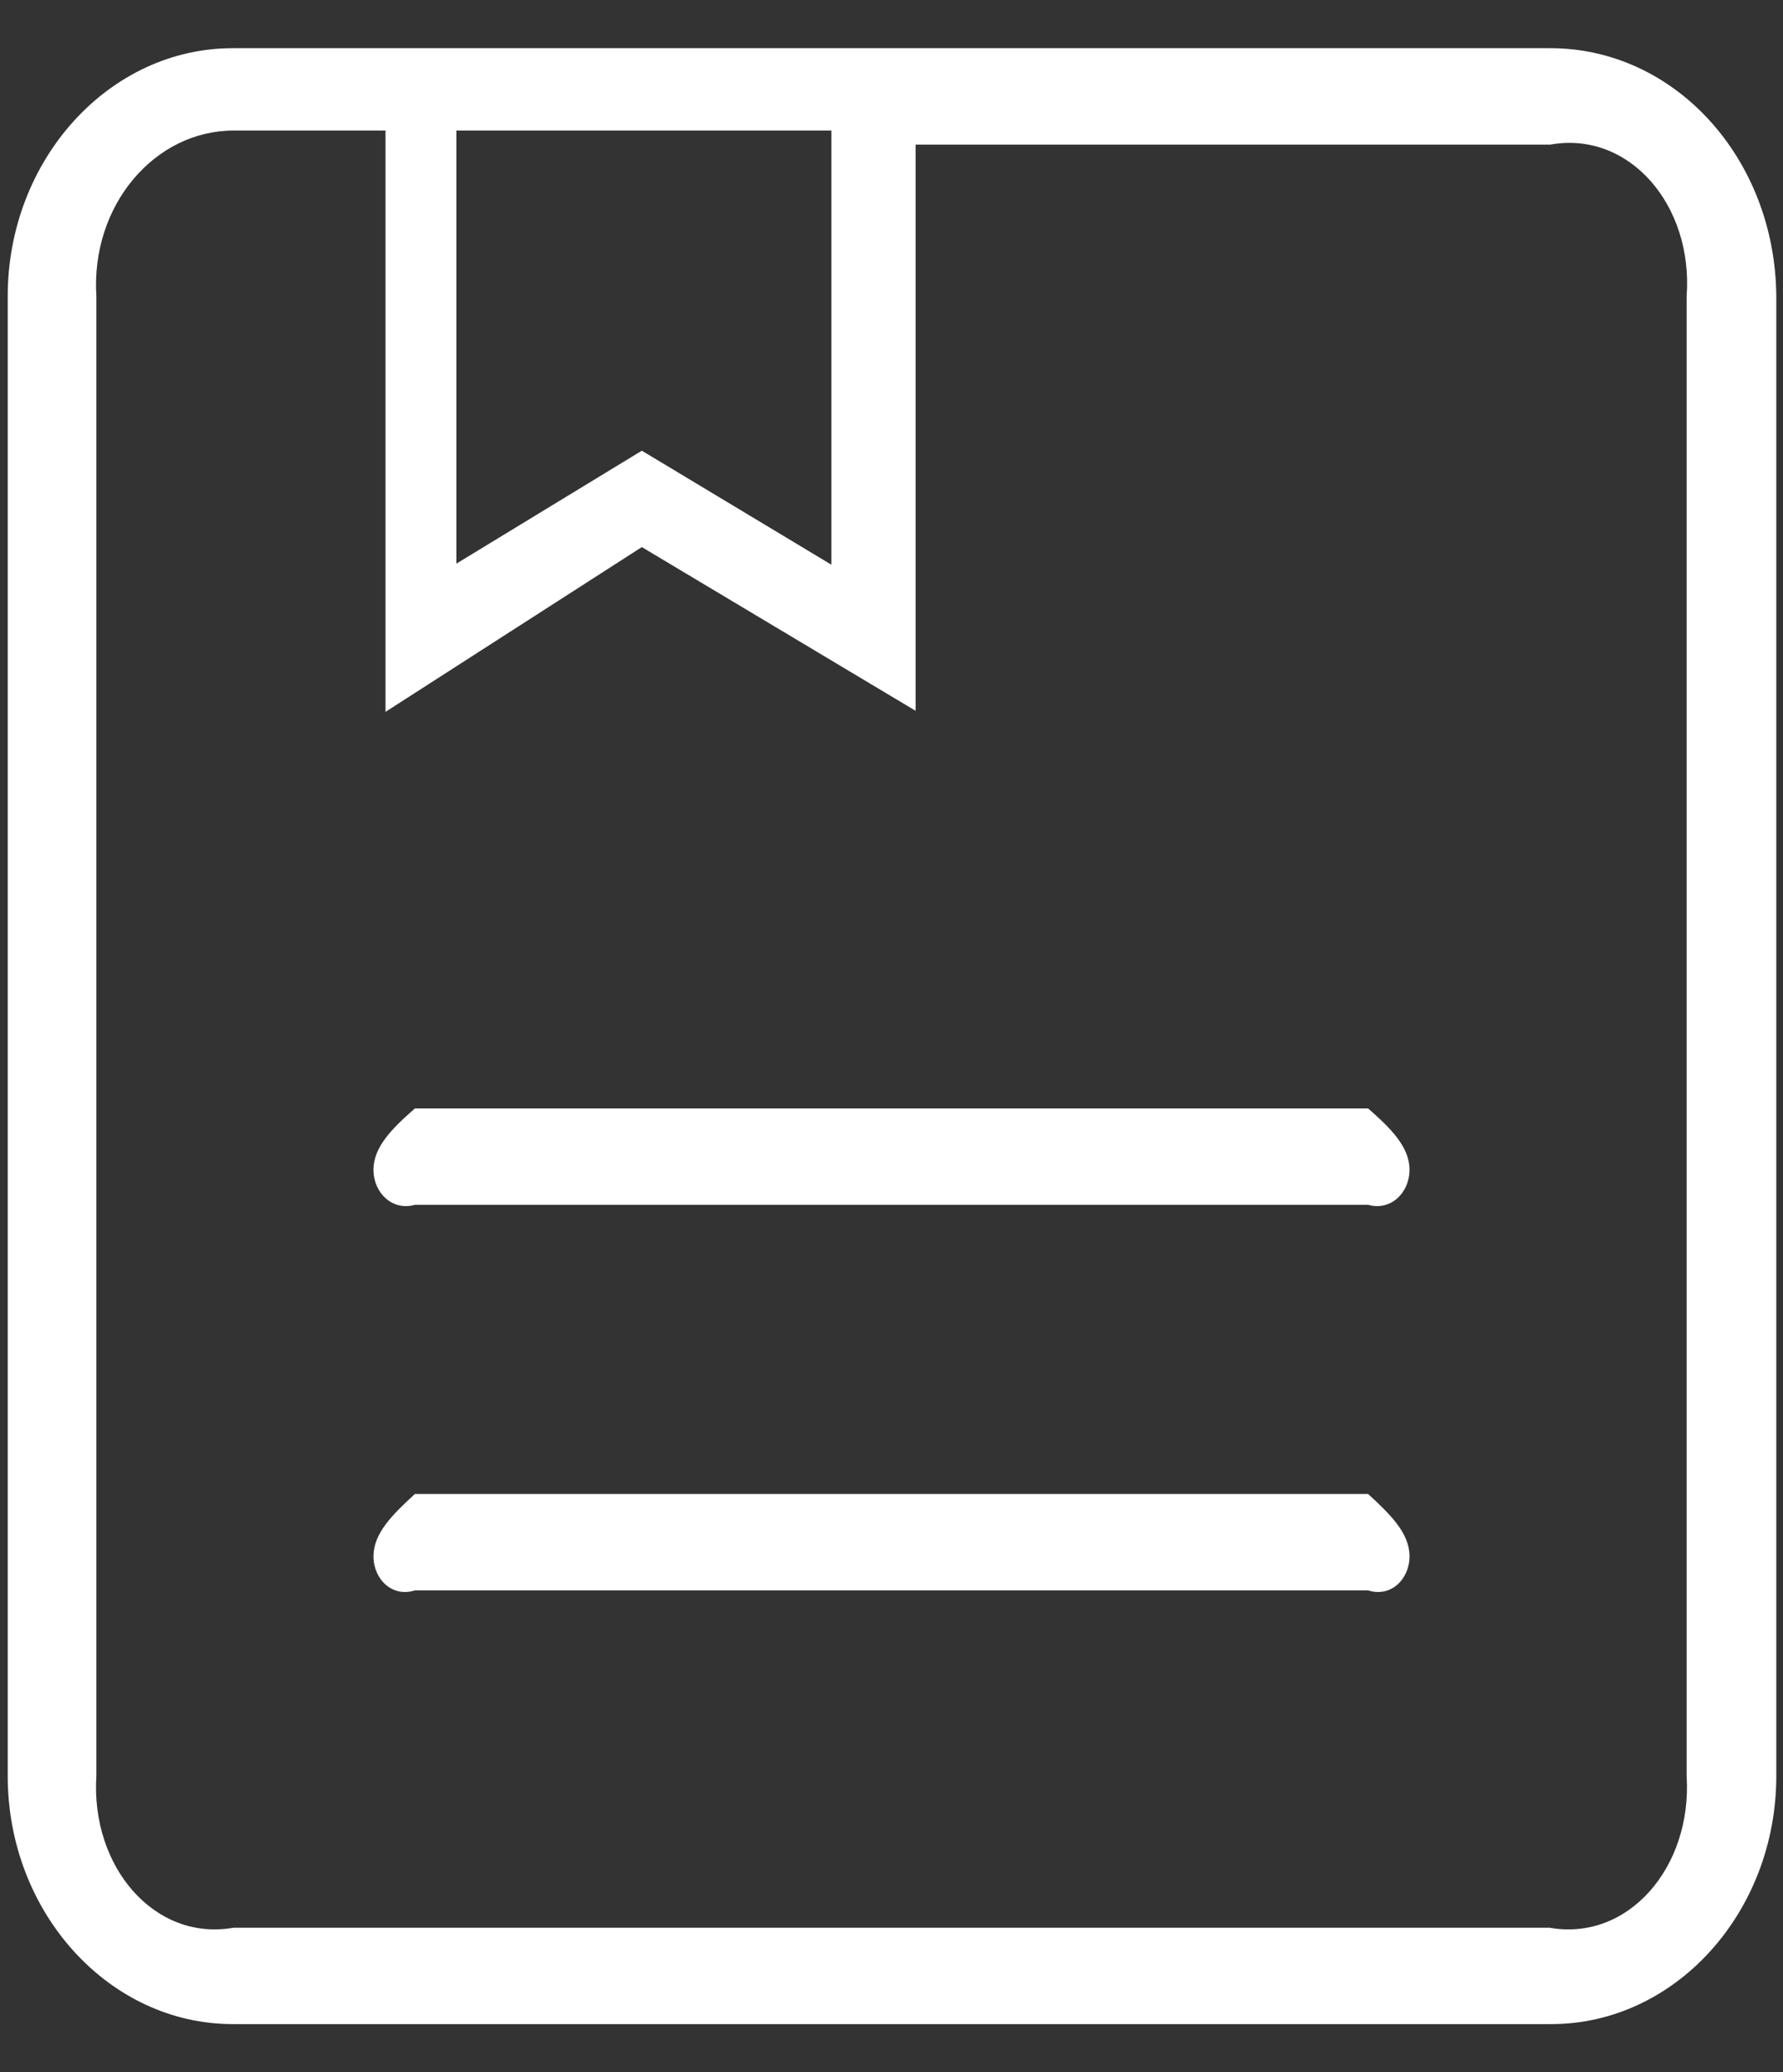 ﻿<?xml version="1.0" encoding="utf-8"?>
<svg version="1.1" xmlns:xlink="http://www.w3.org/1999/xlink" width="37px" height="43px" xmlns="http://www.w3.org/2000/svg">
  <rect width="100%" height="100%" fill="#333333" stroke="none"/>
  <g transform="matrix(1 0 0 1 -555 -3530 )">
    <path d="M 32.174 42  C 34.754 42.011  36.861 39.689  36.861 36.851  L 36.861 6.149  C 36.84 3.289  34.754 0.989  32.153 1  L 4.847 1  C 2.268 0.989  0.16 3.311  0.16 6.149  L 0.16 36.851  C 0.16 39.689  2.268 42.011  4.847 42  L 32.174 42  Z M 19 3  L 32.174 3  C 33.808 2.709  35.141 4.257  35 6.149  L 35 36.851  C 35.12 38.743  33.786 40.291  32.153 40  L 4.847 40  C 3.213 40.291  1.88 38.743  2 36.851  L 2 6.149  C 1.88 4.257  3.213 2.709  4.847 2.709  L 8 2.709  L 8 14.771  L 13.319 11.352  L 19 14.749  L 19 3  Z M 8.61 33  L 28.39 33  C 28.863 33.153  29.25 32.766  29.25 32.293  C 29.25 31.82  28.863 31.433  28.39 31  L 8.61 31  C 8.137 31.433  7.75 31.82  7.75 32.293  C 7.75 32.766  8.137 33.153  8.61 33  Z M 8.61 25  L 28.39 25  C 28.863 25.133  29.25 24.747  29.25 24.273  C 29.25 23.8  28.863 23.414  28.39 23  L 8.61 23  C 8.137 23.414  7.75 23.8  7.75 24.273  C 7.75 24.747  8.137 25.133  8.61 25  Z M 13.319 9.352  L 9.47 11.696  L 9.47 2.709  L 17.253 2.709  L 17.253 11.718  L 13.319 9.352  Z " fill-rule="nonzero" fill="#ffffff" stroke="none" transform="matrix(1 0 0 1 555 3530 )" />
  </g>
</svg>